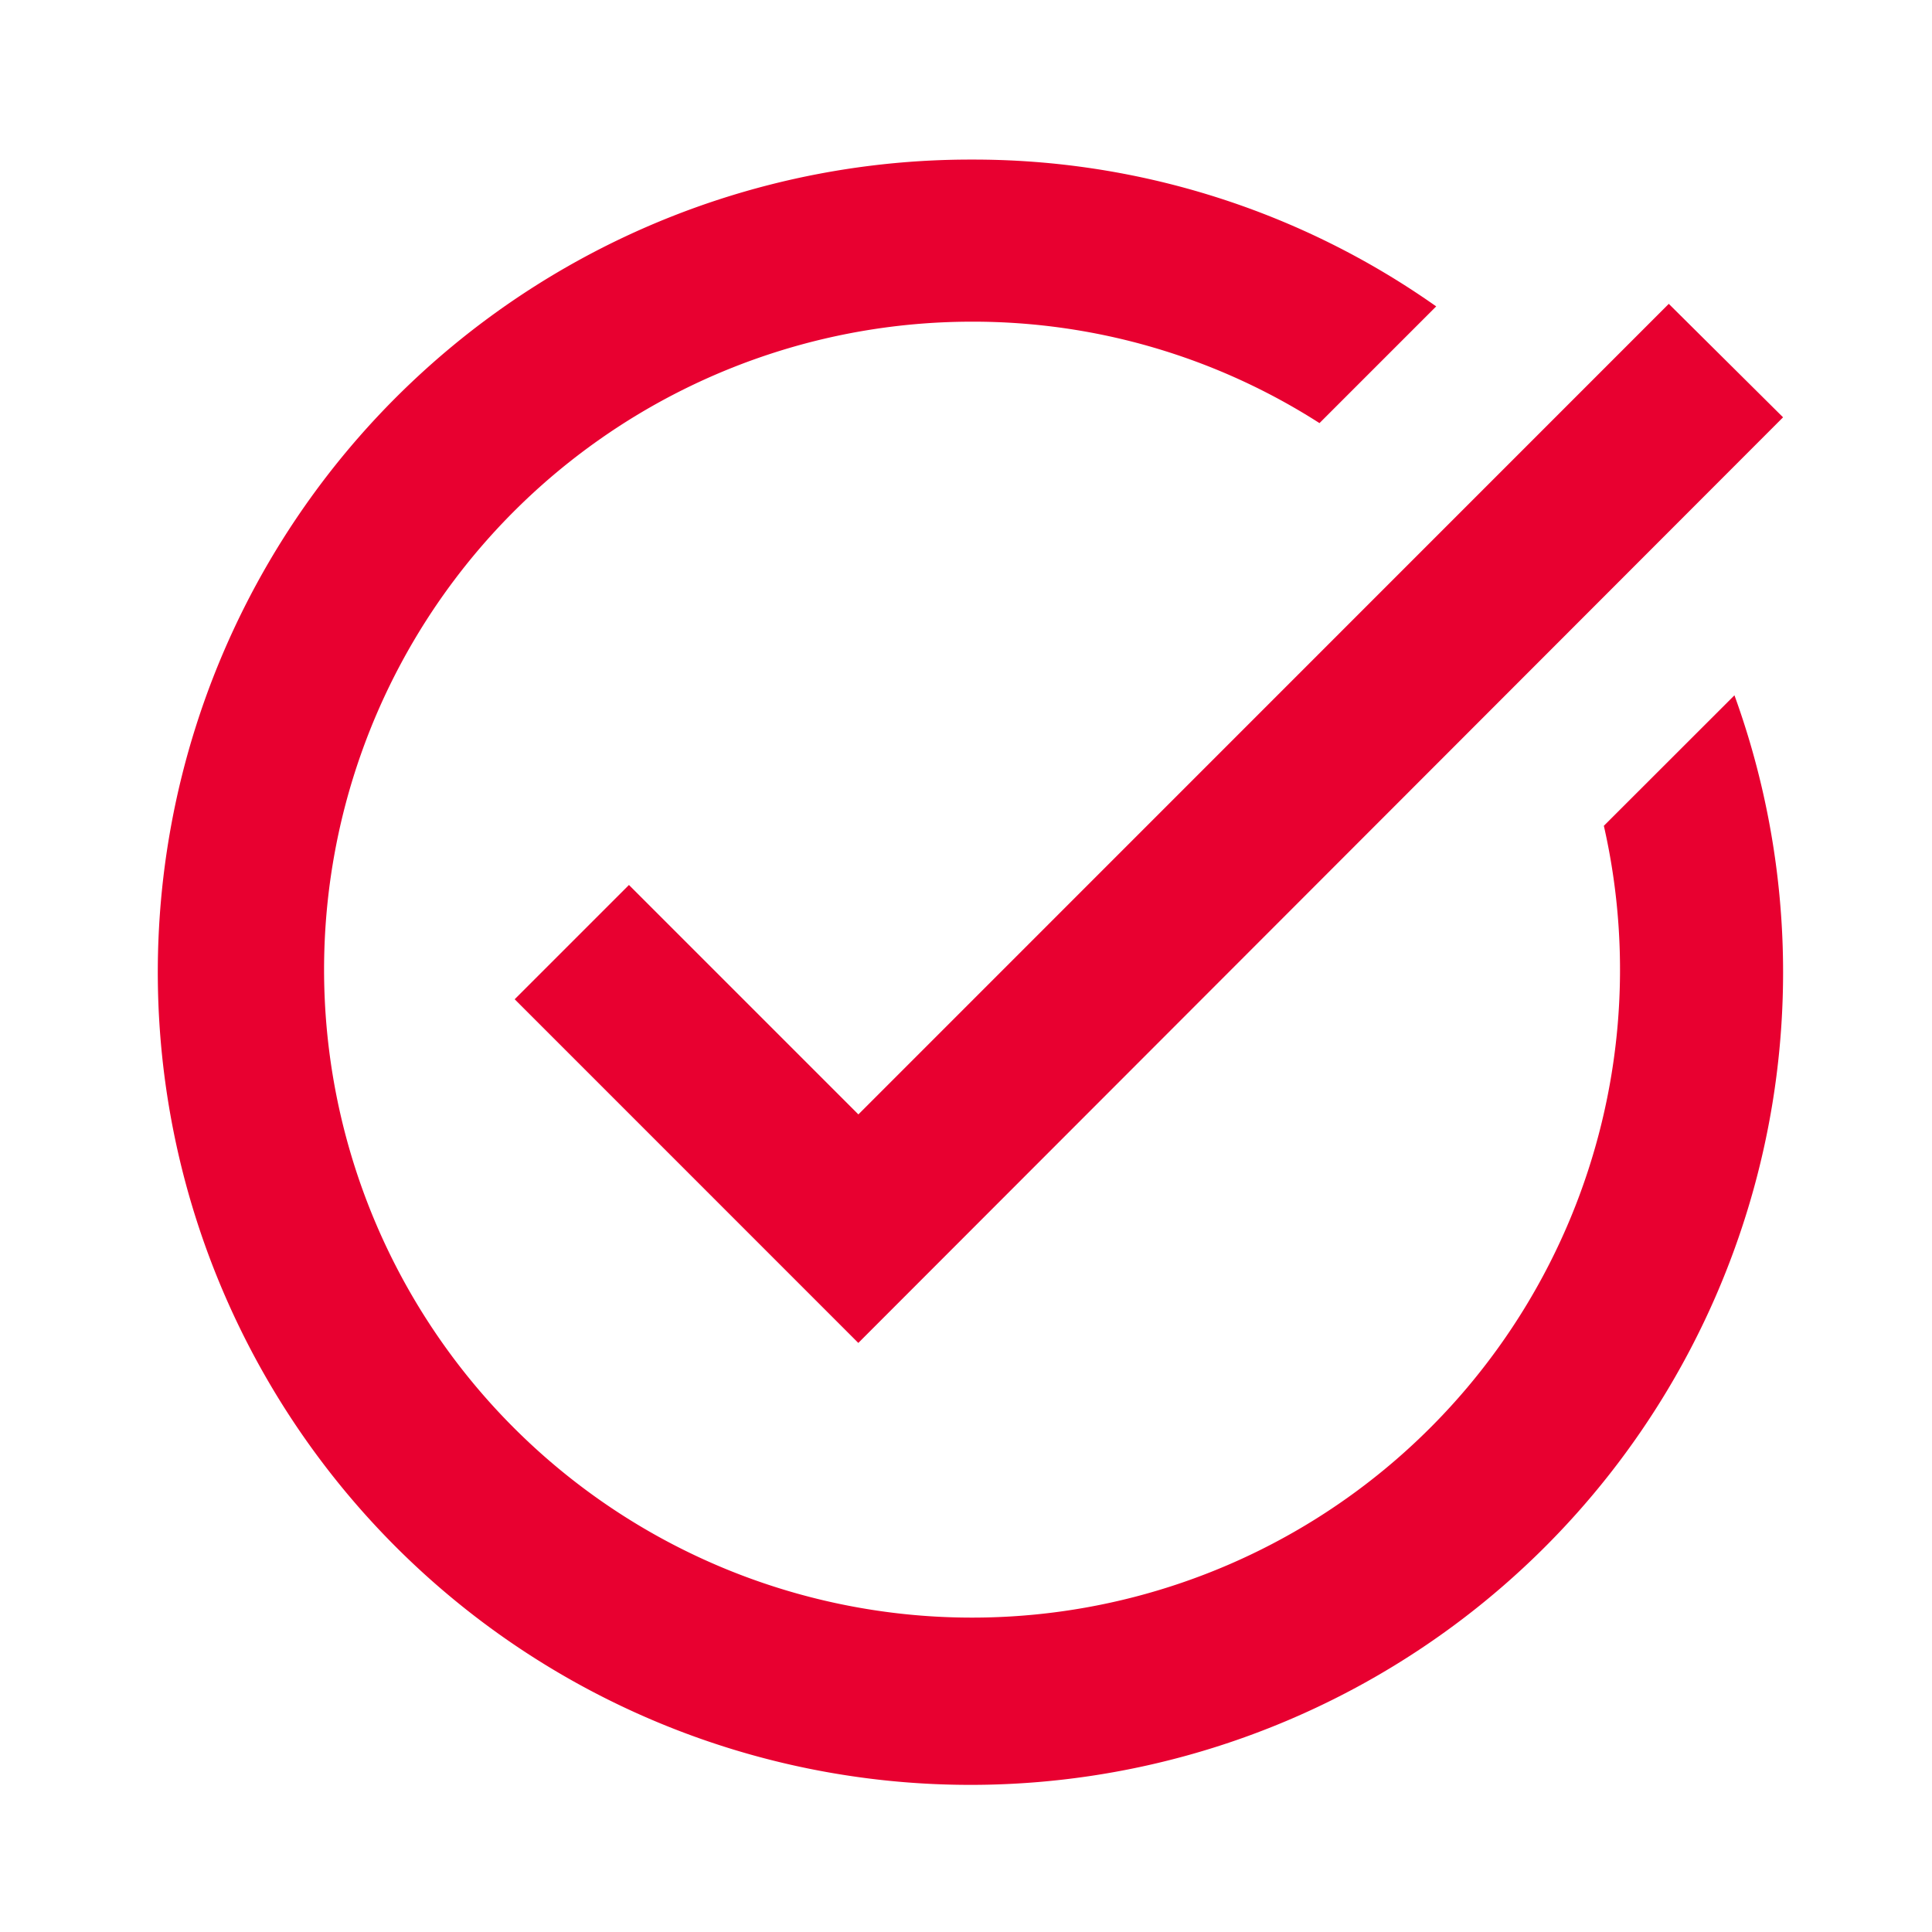 <svg xmlns="http://www.w3.org/2000/svg" width="80" height="80" viewBox="0 0 80 80"><rect width="80" height="80" fill="none"/><path d="M69.121,12.672,30.829,51,16.6,36.769l4.732-4.732,9.5,9.5L64.389,7.974ZM61.7,29.587A26.831,26.831,0,1,1,35.561,8.712a26.583,26.583,0,0,1,14.364,4.2l4.833-4.833A33.225,33.225,0,0,0,35.561,2,33.65,33.65,0,1,0,67.108,24.183Z" transform="translate(4.712 4.608)" fill="#e80030"/></svg>